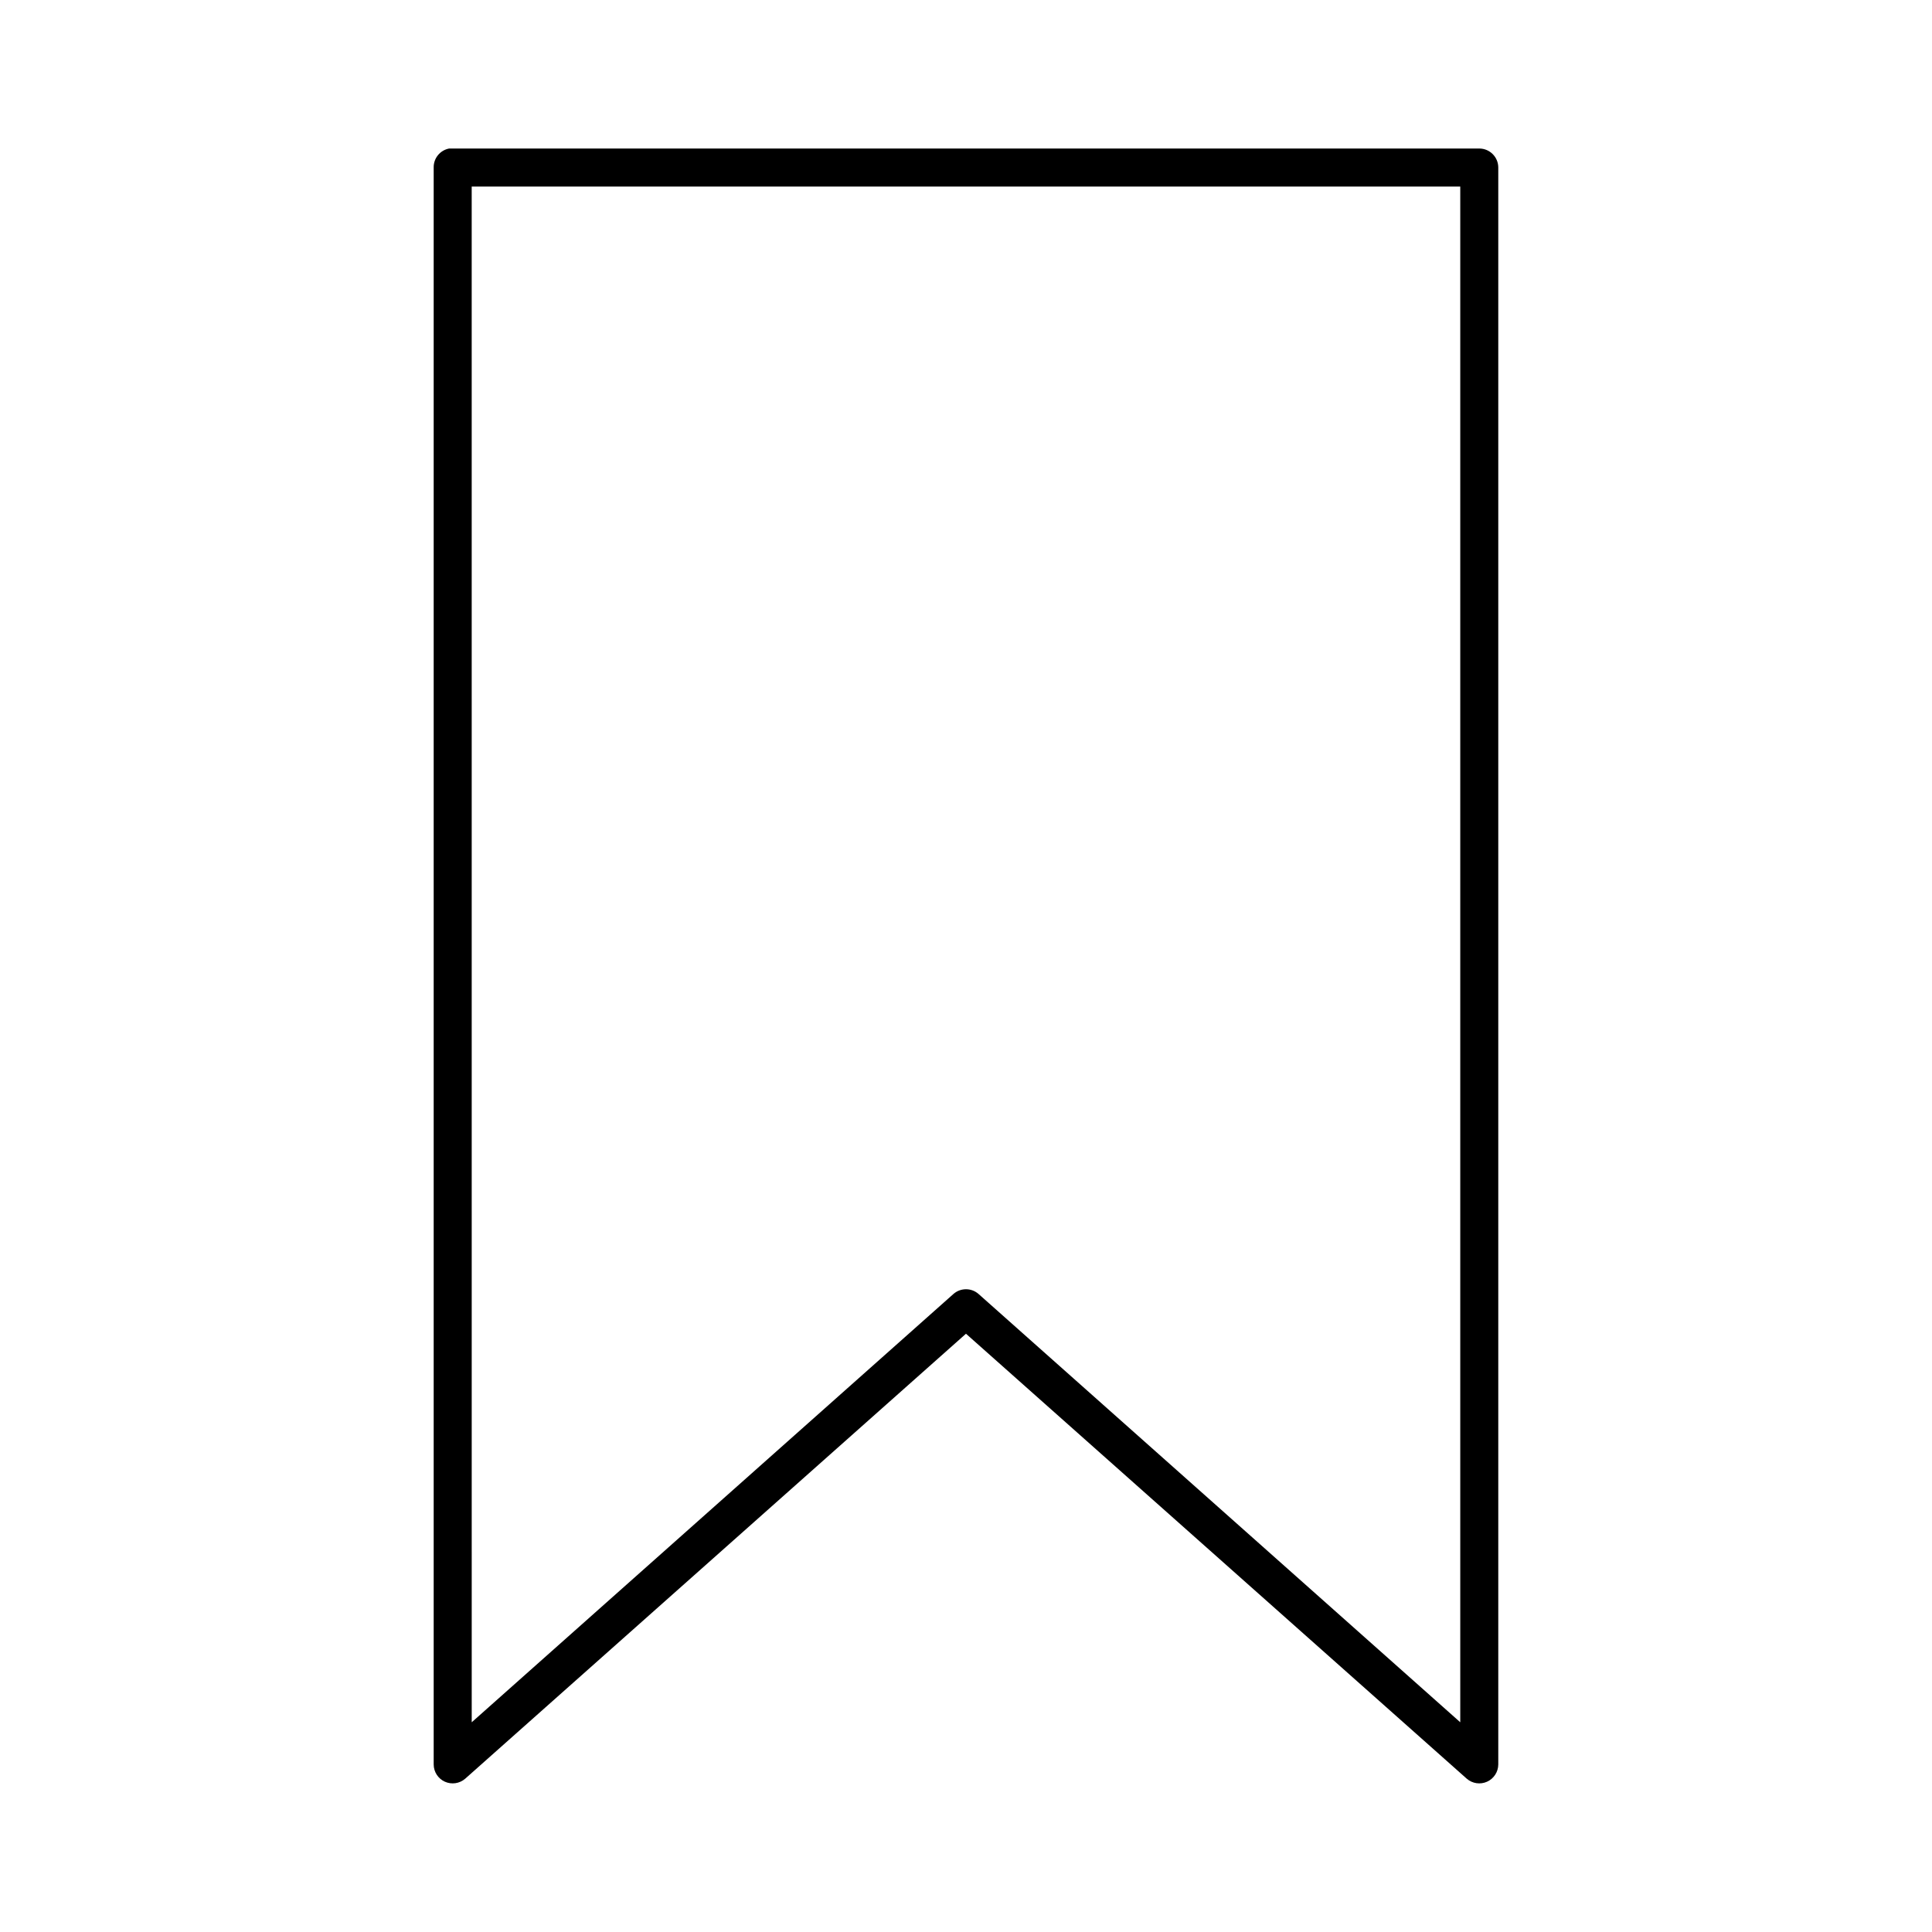 <?xml version="1.0" encoding="UTF-8"?>
<!-- Uploaded to: ICON Repo, www.svgrepo.com, Generator: ICON Repo Mixer Tools -->
<svg fill="#000000" width="800px" height="800px" version="1.1" viewBox="144 144 512 512" xmlns="http://www.w3.org/2000/svg">
 <path d="m263.02 183.36c-2.406 0.461-4.137 2.586-4.09 5.039v423.2c0.008 1.969 1.164 3.754 2.957 4.566 1.797 0.812 3.898 0.504 5.387-0.785l132.72-117.93 132.72 117.93c1.484 1.289 3.59 1.598 5.383 0.785s2.949-2.598 2.961-4.566v-423.2c0-2.781-2.258-5.039-5.039-5.039h-272.06c-0.156-0.008-0.312-0.008-0.473 0-0.156-0.008-0.312-0.008-0.473 0zm5.984 10.078h261.98v406.98l-127.68-113.52c-1.895-1.648-4.715-1.648-6.613 0l-127.68 113.52z"/>
</svg>